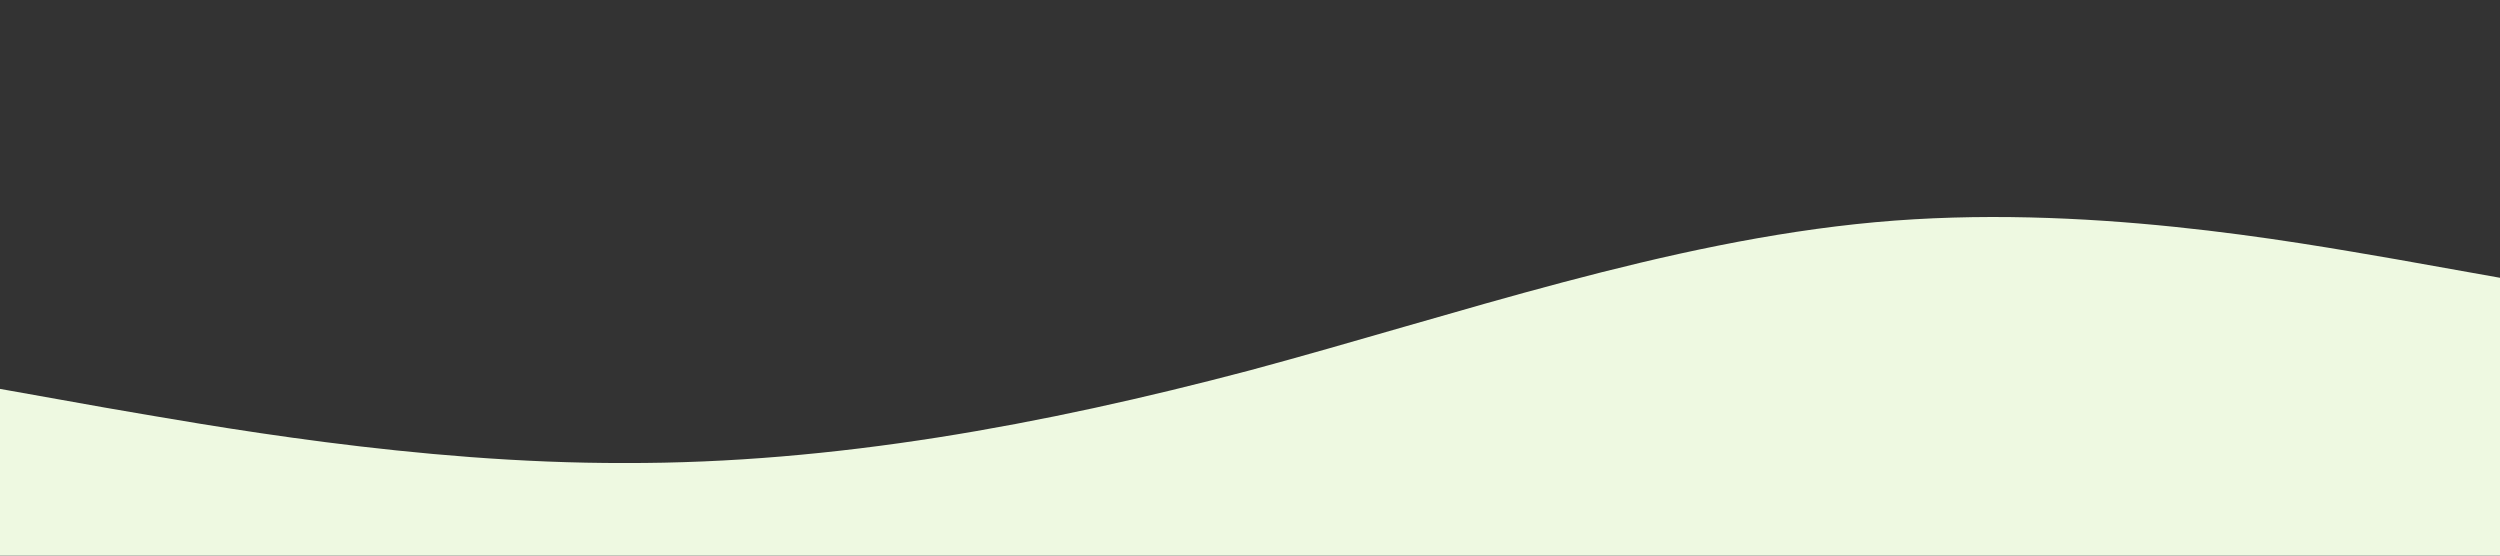 <?xml version="1.0" encoding="utf-8"?>
<!-- Generator: Adobe Illustrator 26.4.1, SVG Export Plug-In . SVG Version: 6.00 Build 0)  -->
<svg version="1.1" id="レイヤー_1" xmlns="http://www.w3.org/2000/svg" xmlns:xlink="http://www.w3.org/1999/xlink" x="0px"
	 y="0px" viewBox="0 0 1440 320" style="enable-background:new 0 0 1440 320;" xml:space="preserve">
<rect x="0" y="0" width="1440" height="320" fill="#333333" stroke="none"/>
<style type="text/css">
	.st0{fill:#EEF9E1;}
</style>
<path class="st0" d="M0,224l60,10.7c60,10.3,180,32.3,300,32c120,0.3,240-21.7,360-53.4C840,181,960,139,1080,128s240,11,300,21.3
	l60,10.7v160h-60c-60,0-180,0-300,0s-240,0-360,0s-240,0-360,0s-240,0-300,0H0V224z"/>
</svg>
